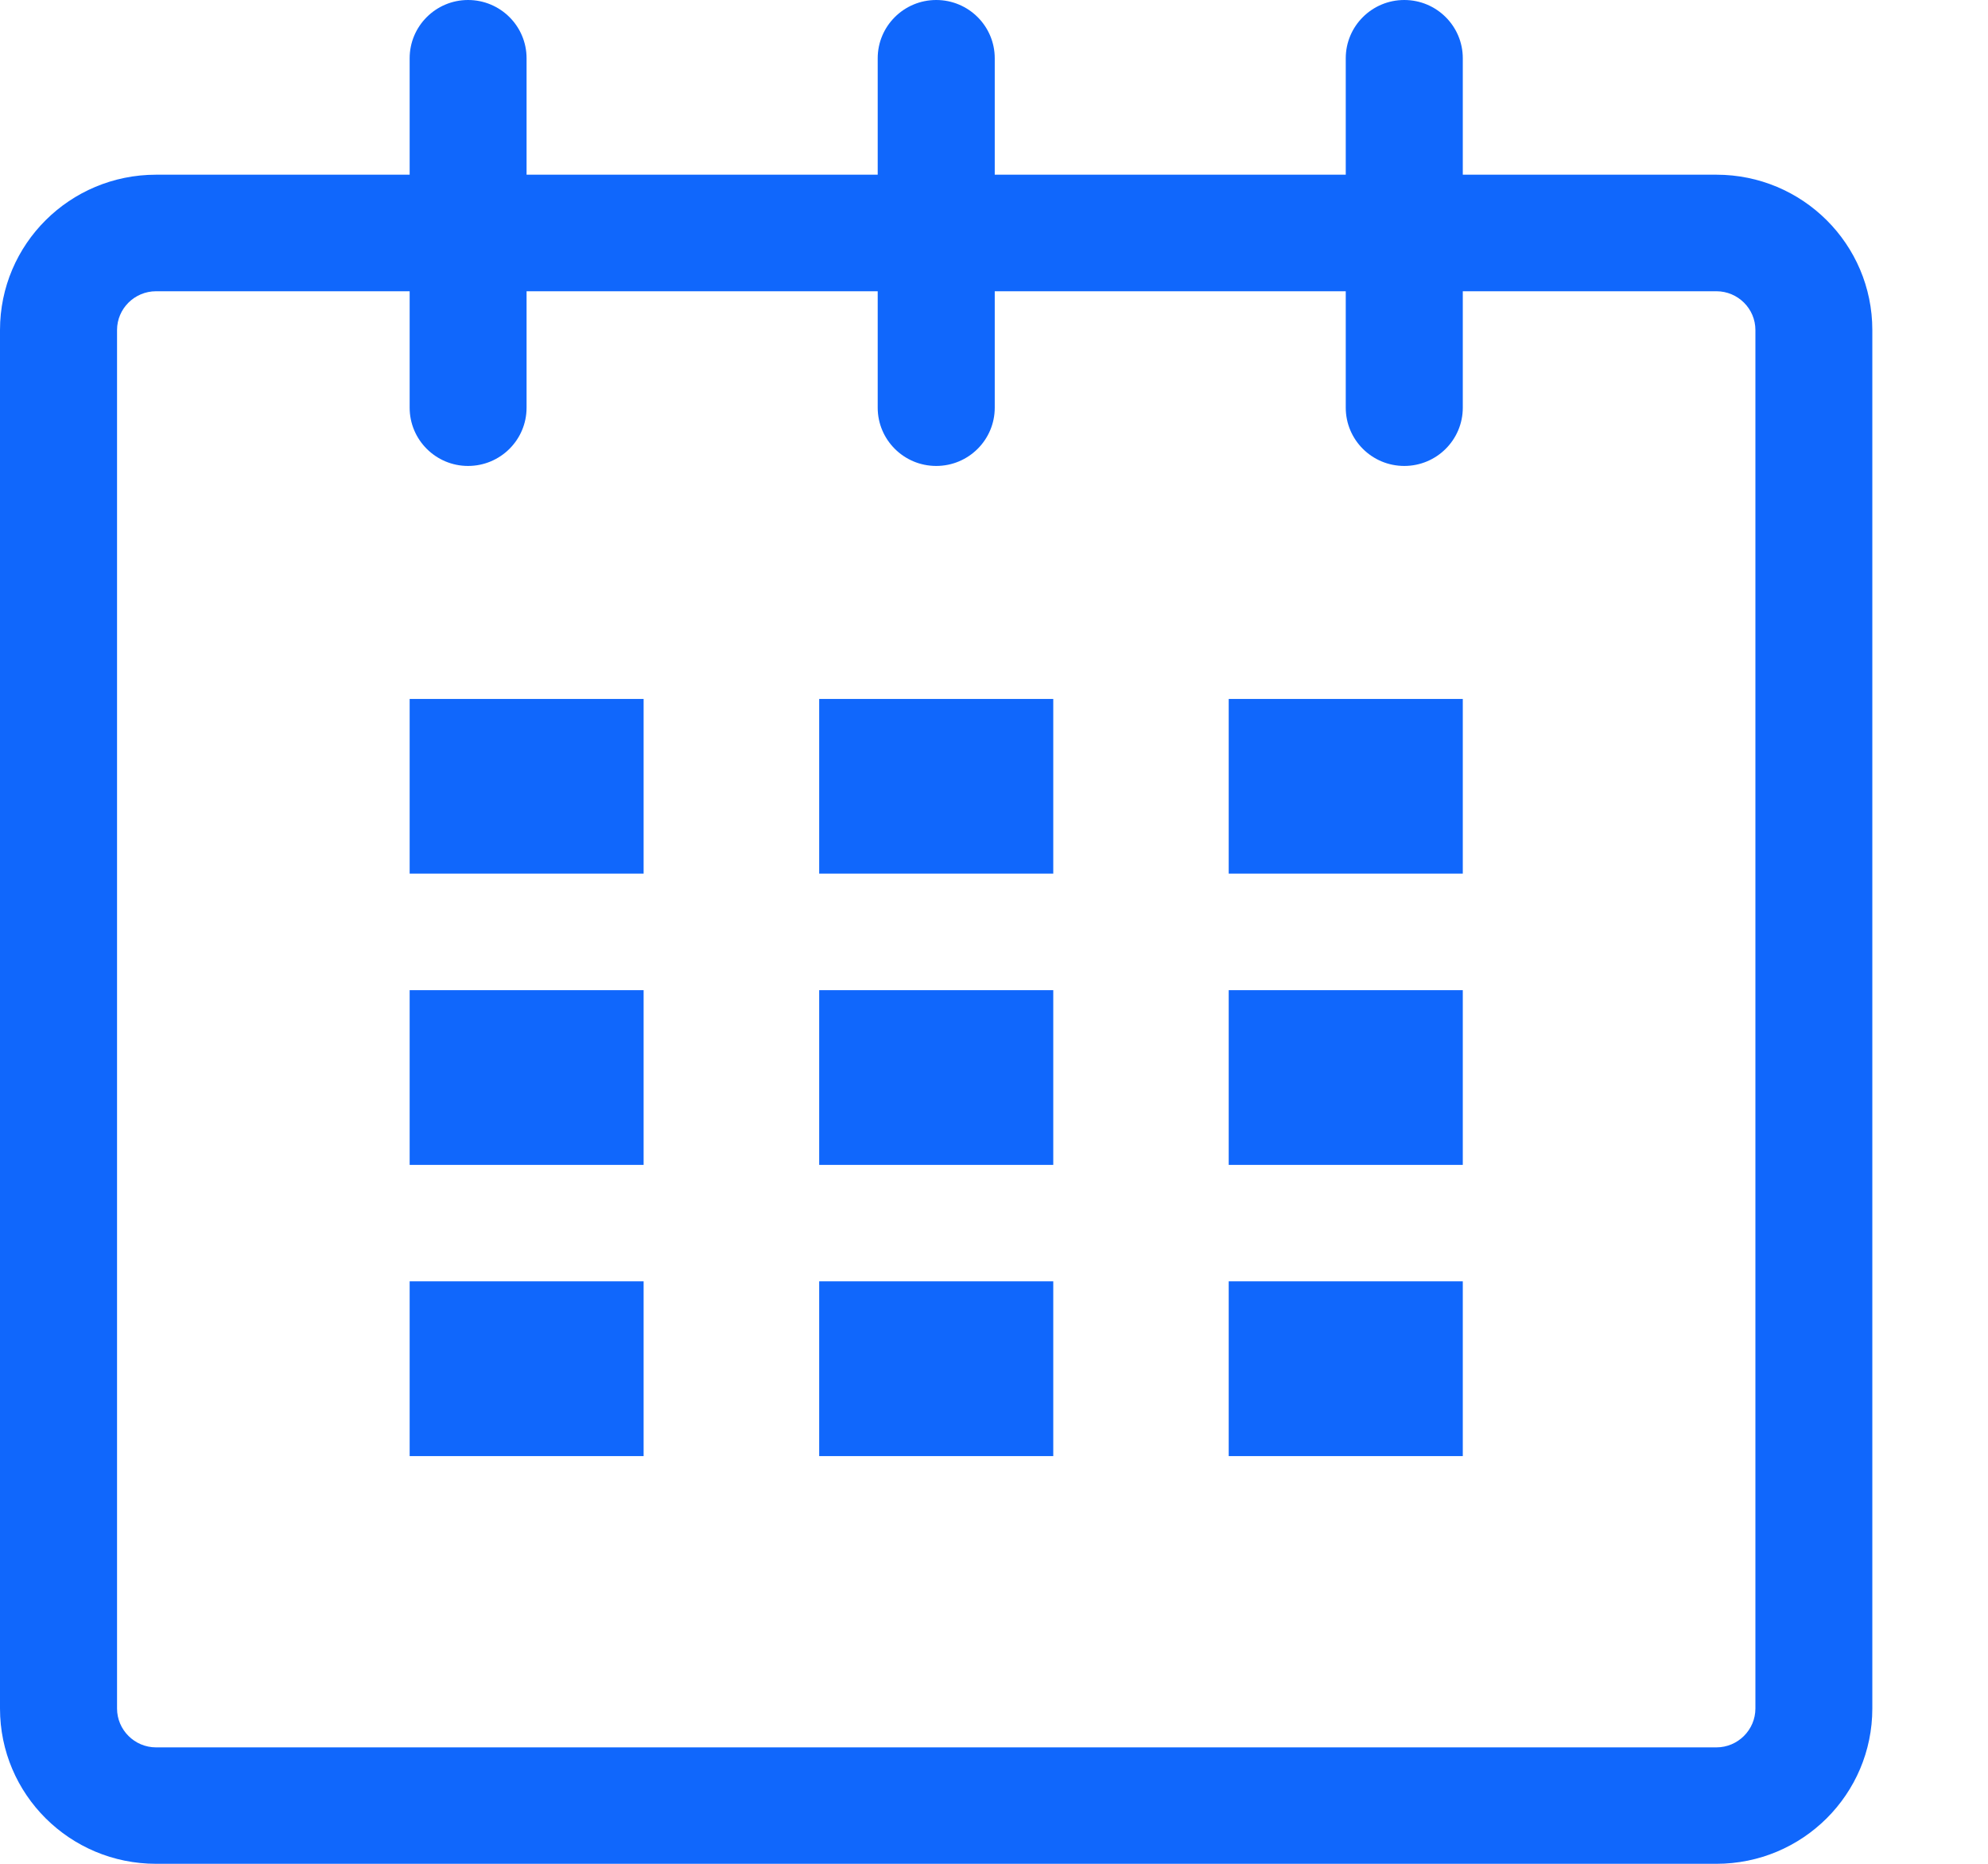<svg 
 xmlns="http://www.w3.org/2000/svg"
 xmlns:xlink="http://www.w3.org/1999/xlink"
 width="16px" height="15px">
<path fill-rule="evenodd"  fill="rgb(16, 103, 252)"
 d="M13.814,15.000 L1.256,15.000 C0.562,15.000 -0.000,14.441 -0.000,13.750 L-0.000,2.656 C-0.000,1.965 0.562,1.406 1.256,1.406 L3.297,1.406 L3.297,0.469 C3.297,0.210 3.508,0.000 3.767,0.000 C4.027,0.000 4.238,0.210 4.238,0.469 L4.238,1.406 L7.064,1.406 L7.064,0.469 C7.064,0.210 7.275,0.000 7.535,0.000 C7.795,0.000 8.006,0.210 8.006,0.469 L8.006,1.406 L10.831,1.406 L10.831,0.469 C10.831,0.210 11.042,0.000 11.302,0.000 C11.562,0.000 11.773,0.210 11.773,0.469 L11.773,1.406 L13.814,1.406 C14.507,1.406 15.069,1.965 15.069,2.656 L15.069,13.750 C15.069,14.441 14.507,15.000 13.814,15.000 ZM14.128,2.656 C14.128,2.484 13.987,2.344 13.814,2.344 L11.773,2.344 L11.773,3.281 C11.773,3.540 11.562,3.750 11.302,3.750 C11.042,3.750 10.831,3.540 10.831,3.281 L10.831,2.344 L8.006,2.344 L8.006,3.281 C8.006,3.540 7.795,3.750 7.535,3.750 C7.275,3.750 7.064,3.540 7.064,3.281 L7.064,2.344 L4.238,2.344 L4.238,3.281 C4.238,3.540 4.027,3.750 3.767,3.750 C3.508,3.750 3.297,3.540 3.297,3.281 L3.297,2.344 L1.256,2.344 C1.083,2.344 0.942,2.484 0.942,2.656 L0.942,13.750 C0.942,13.922 1.083,14.063 1.256,14.063 L13.814,14.063 C13.987,14.063 14.128,13.922 14.128,13.750 L14.128,2.656 ZM9.889,10.312 L11.773,10.312 L11.773,11.719 L9.889,11.719 L9.889,10.312 ZM9.889,7.969 L11.773,7.969 L11.773,9.375 L9.889,9.375 L9.889,7.969 ZM9.889,5.625 L11.773,5.625 L11.773,7.031 L9.889,7.031 L9.889,5.625 ZM6.593,10.312 L8.477,10.312 L8.477,11.719 L6.593,11.719 L6.593,10.312 ZM6.593,7.969 L8.477,7.969 L8.477,9.375 L6.593,9.375 L6.593,7.969 ZM6.593,5.625 L8.477,5.625 L8.477,7.031 L6.593,7.031 L6.593,5.625 ZM3.297,10.312 L5.180,10.312 L5.180,11.719 L3.297,11.719 L3.297,10.312 ZM3.297,7.969 L5.180,7.969 L5.180,9.375 L3.297,9.375 L3.297,7.969 ZM3.297,5.625 L5.180,5.625 L5.180,7.031 L3.297,7.031 L3.297,5.625 Z"/>
</svg>